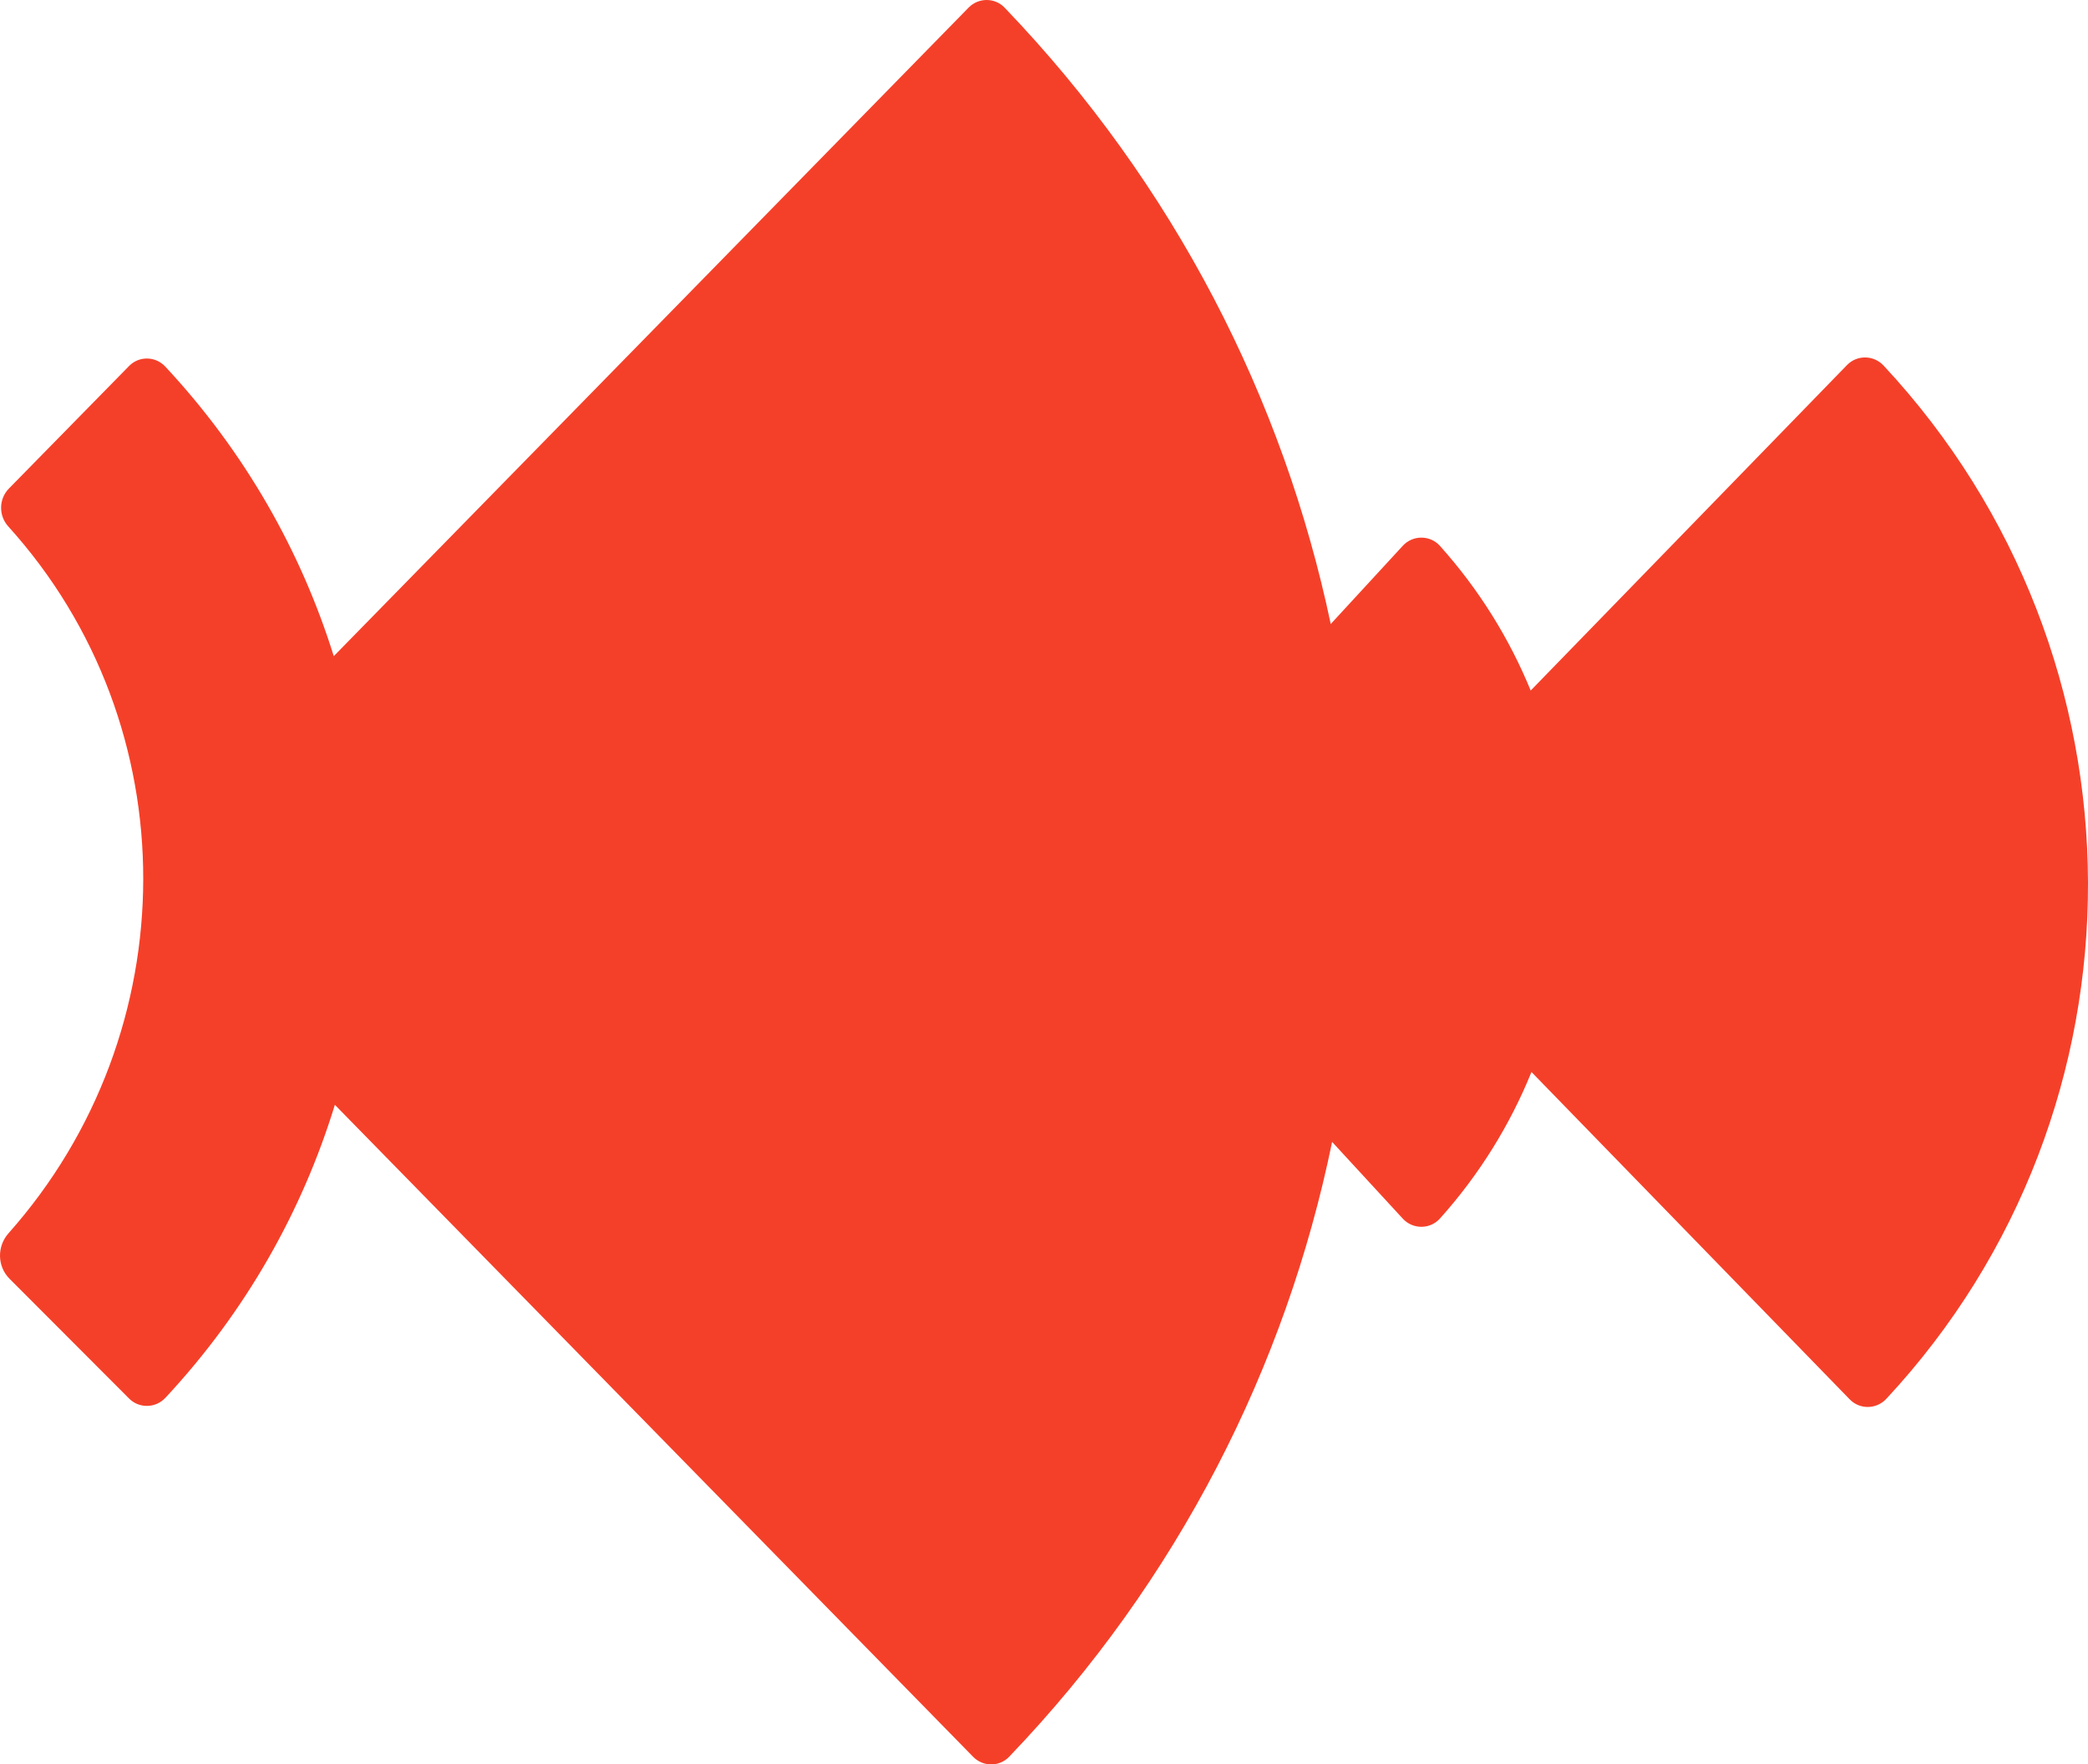 <svg width="200" height="169" viewBox="0 0 200 169" fill="none" xmlns="http://www.w3.org/2000/svg">
<path fill-rule="evenodd" clip-rule="evenodd" d="M32.075 105.822C28.954 116 23.544 125.626 15.843 133.885C14.909 134.887 13.335 134.925 12.367 133.957L0.921 122.49C-0.272 121.296 -0.305 119.388 0.816 118.126C17.943 98.85 18.108 69.563 0.79 50.42C-0.15 49.379 -0.121 47.787 0.861 46.786L12.383 35.037C13.342 34.076 14.902 34.116 15.828 35.109C23.451 43.28 28.831 52.789 31.97 62.848L92.781 0.726C93.725 -0.238 95.287 -0.247 96.221 0.727C112.516 17.712 122.933 38.256 127.465 59.77L134.369 52.274C135.328 51.232 136.982 51.235 137.927 52.288C141.686 56.482 144.582 61.176 146.618 66.141L176.918 34.965C177.882 33.973 179.475 34.002 180.419 35.014C206.427 62.917 206.539 106.211 180.679 133.986C179.736 134.998 178.143 135.028 177.178 134.036L146.692 102.678C144.653 107.71 141.732 112.467 137.927 116.712C136.982 117.766 135.328 117.768 134.369 116.727L127.597 109.374C123.178 130.869 112.866 151.366 96.656 168.272C95.722 169.247 94.16 169.238 93.216 168.274L32.075 105.822Z" fill="#F54029"/>
</svg>
